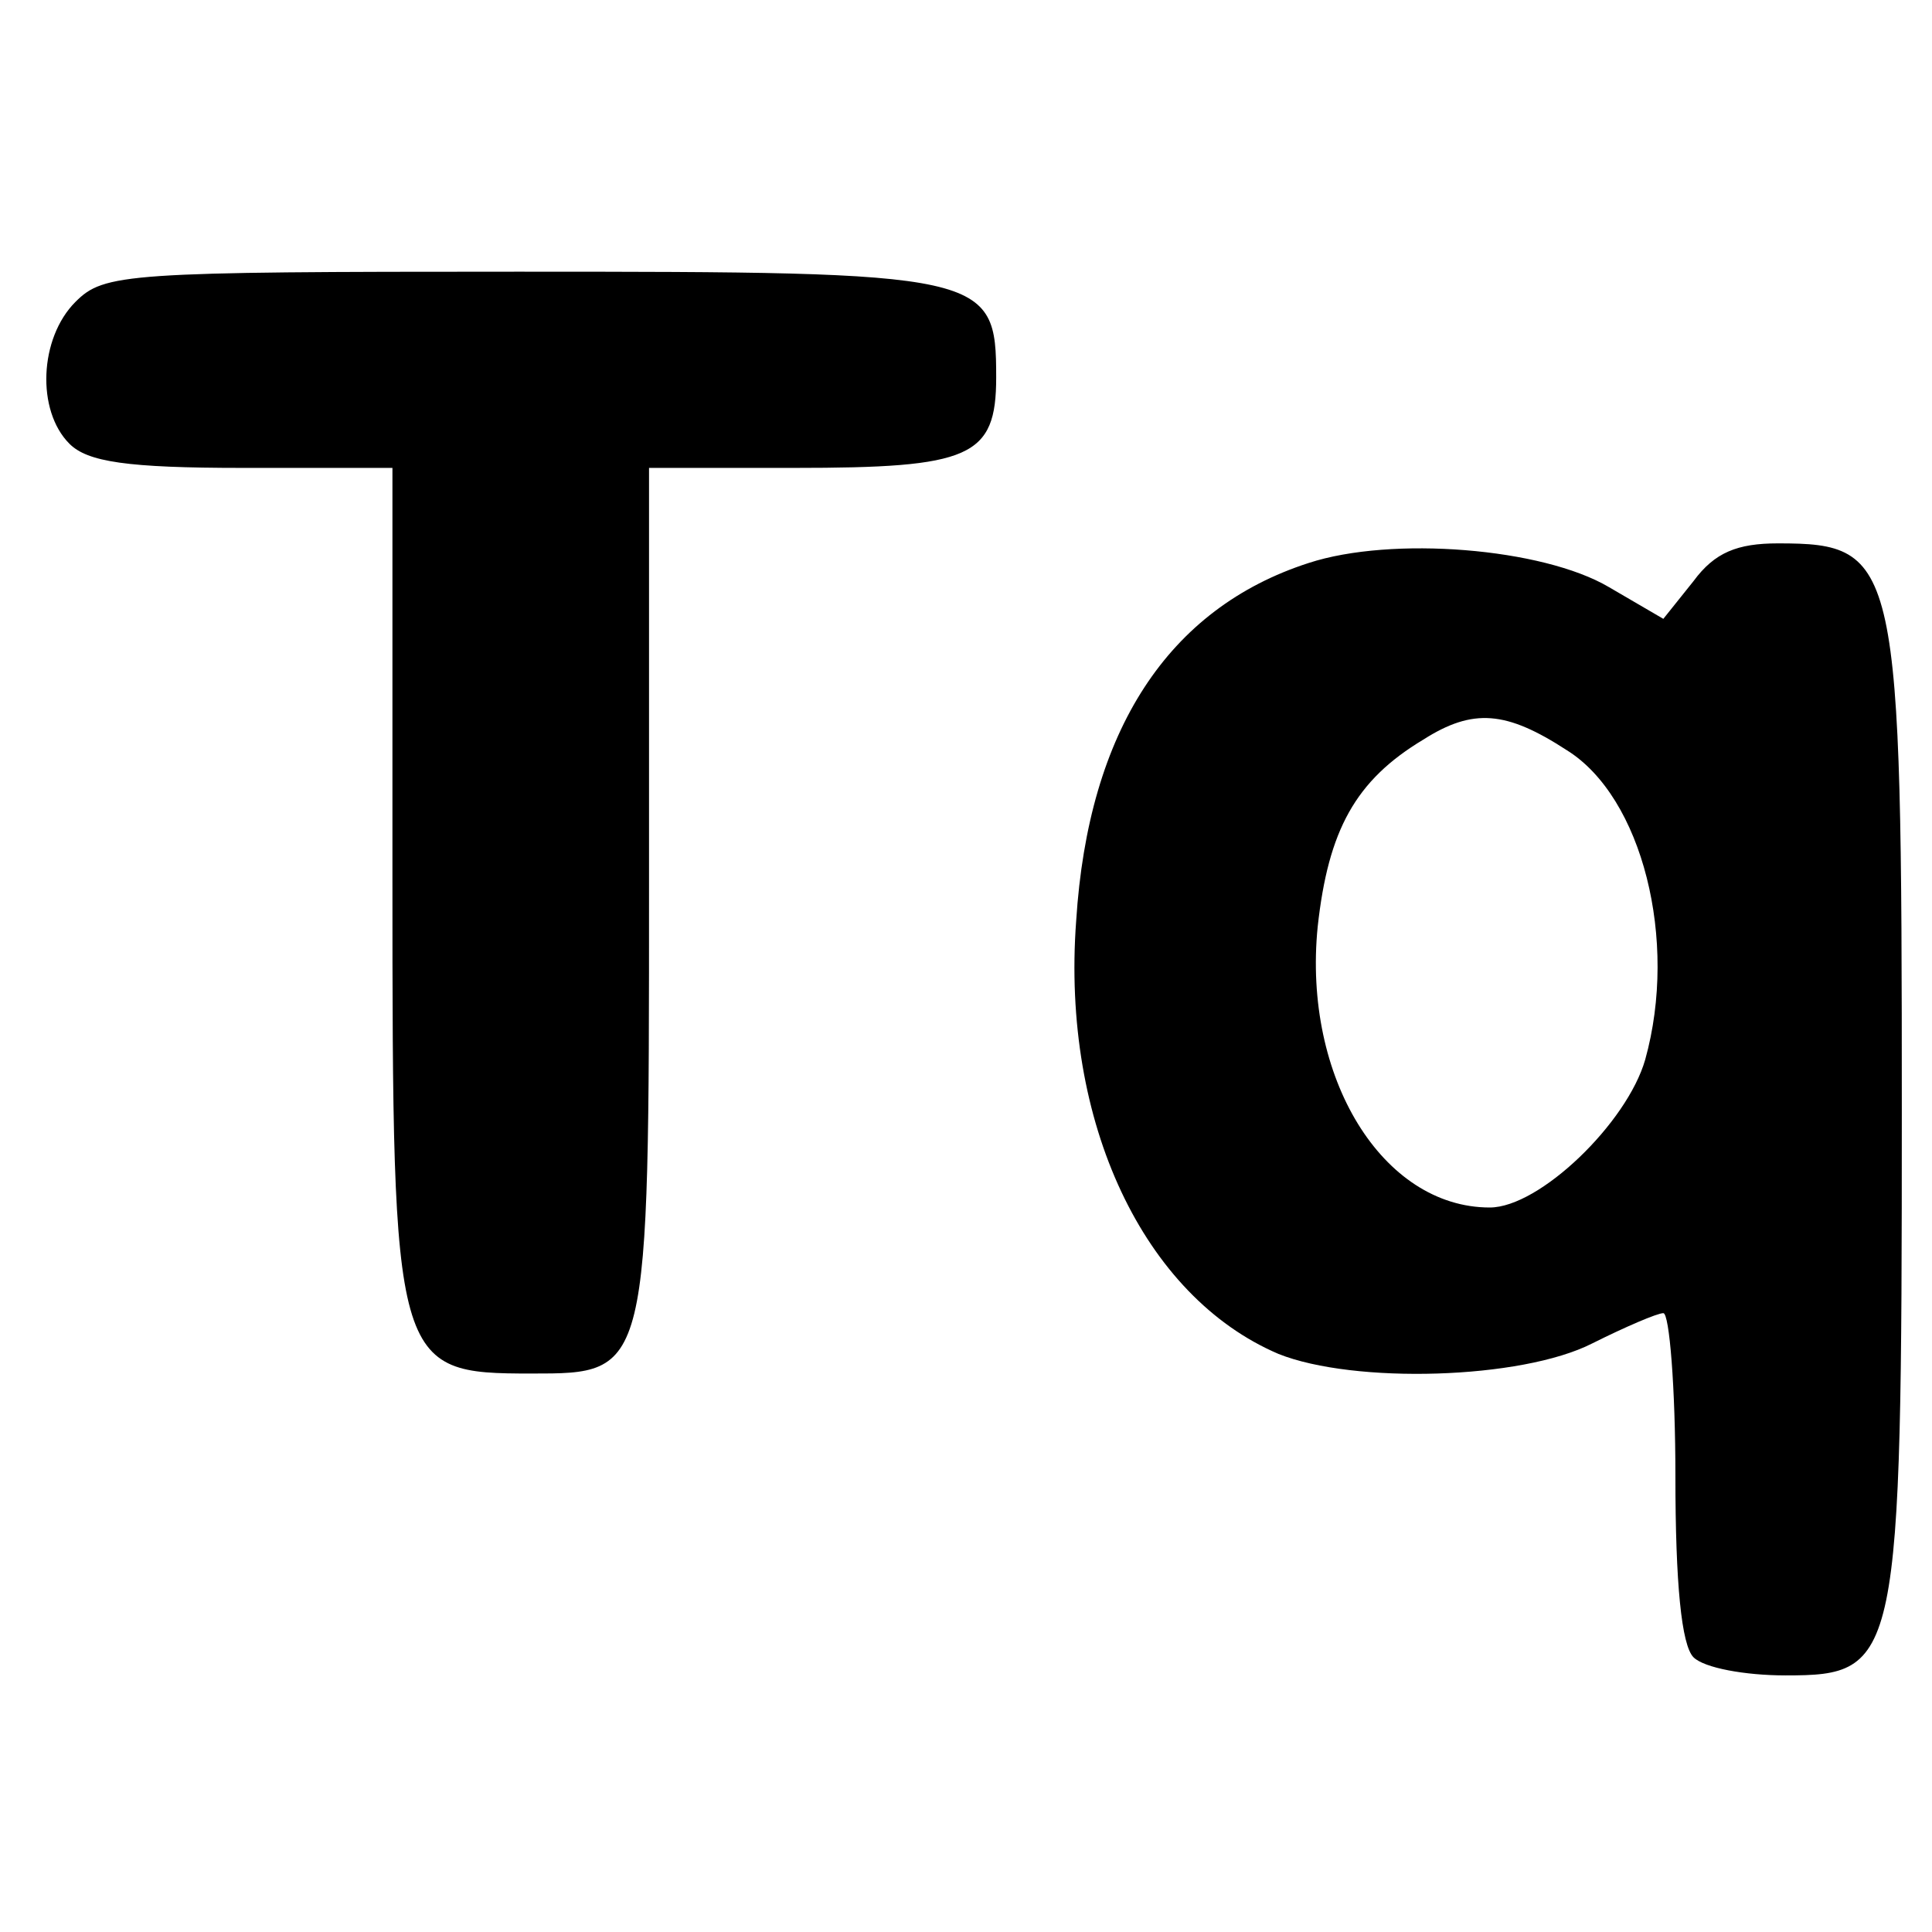 <?xml version="1.0" standalone="no"?>
<!DOCTYPE svg PUBLIC "-//W3C//DTD SVG 20010904//EN"
 "http://www.w3.org/TR/2001/REC-SVG-20010904/DTD/svg10.dtd">
<svg version="1.0" xmlns="http://www.w3.org/2000/svg"
 width="128pt" height="128pt" viewBox="0 0 128 128"
 preserveAspectRatio="xMidYMid meet">

<g transform="translate(0,128) scale(0.1,-0.1)"
fill="#000000" stroke="none">
<path d="M50 1080 c-24 -24 -26 -72 -4 -94 12 -12 38 -16 115 -16 l99 0 0
-271 c0 -325 1 -329 92 -329 78 0 78 -1 78 322 l0 278 96 0 c117 0 134 7 134
60 0 69 -6 70 -317 70 -260 0 -274 -1 -293 -20z"/>
<path d="M867 907 c-93 -30 -146 -111 -154 -237 -10 -134 45 -249 134 -287 50
-20 161 -17 208 7 22 11 43 20 47 20 4 0 8 -49 8 -108 0 -71 4 -112 12 -120 7
-7 34 -12 61 -12 75 0 77 8 77 374 0 365 -2 376 -82 376 -27 0 -42 -6 -56 -25
l-20 -25 -36 21 c-44 26 -144 34 -199 16z m171 -124 c50 -31 74 -126 52 -205
-12 -42 -70 -98 -103 -98 -71 0 -124 86 -114 186 7 64 25 97 70 124 33 21 55
19 95 -7z"/>
</g>
</svg>
